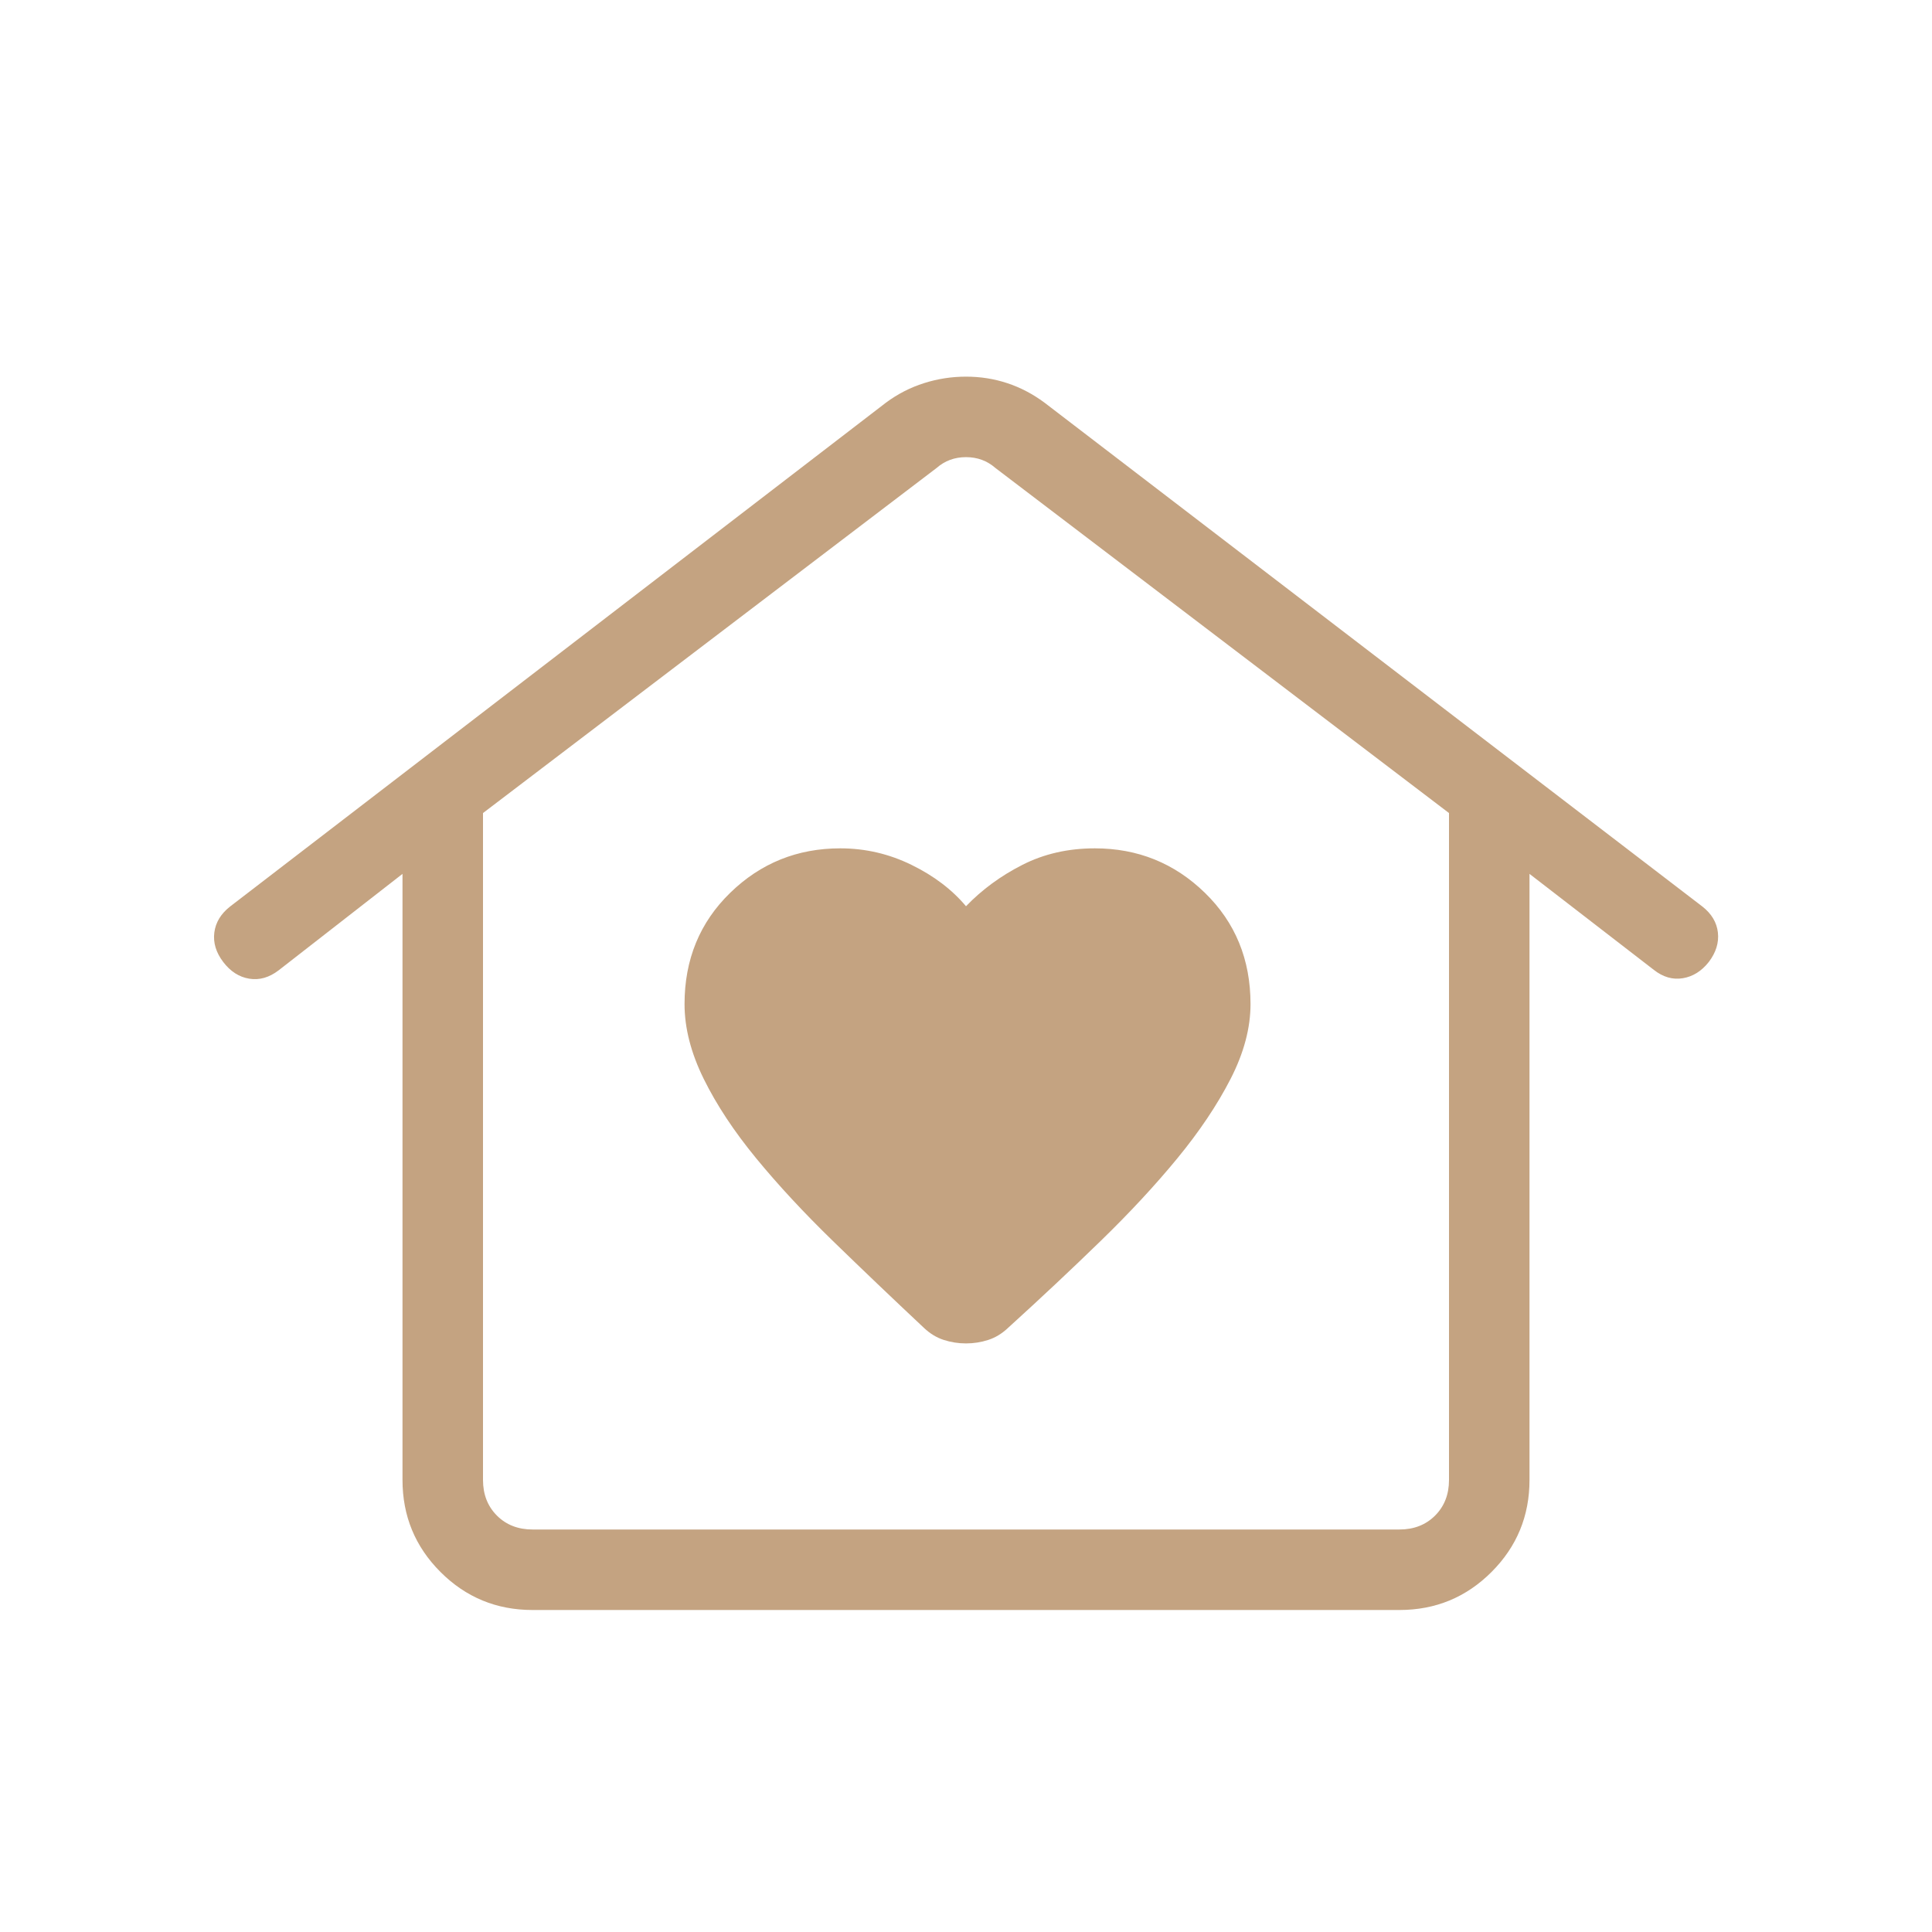 <?xml version="1.0" encoding="UTF-8"?> <svg xmlns="http://www.w3.org/2000/svg" width="60" height="60" viewBox="0 0 60 60" fill="none"><path d="M30 41.721C30.237 41.721 30.467 41.685 30.69 41.613C30.913 41.541 31.117 41.417 31.303 41.241C32.316 40.321 33.274 39.422 34.178 38.543C35.082 37.665 35.877 36.808 36.565 35.971C37.252 35.135 37.803 34.313 38.216 33.508C38.63 32.701 38.836 31.926 38.836 31.183C38.836 29.798 38.364 28.646 37.418 27.726C36.473 26.806 35.333 26.346 34 26.346C33.173 26.346 32.424 26.517 31.753 26.858C31.081 27.199 30.497 27.628 30 28.144C29.567 27.628 29.003 27.199 28.305 26.858C27.608 26.517 26.872 26.346 26.096 26.346C24.763 26.346 23.623 26.806 22.678 27.726C21.732 28.646 21.259 29.798 21.259 31.183C21.259 31.926 21.458 32.701 21.856 33.508C22.253 34.313 22.796 35.135 23.483 35.971C24.171 36.808 24.966 37.665 25.87 38.543C26.774 39.422 27.716 40.321 28.697 41.241C28.883 41.417 29.087 41.541 29.31 41.613C29.533 41.685 29.763 41.721 30 41.721ZM16.539 50C15.42 50 14.467 49.607 13.68 48.82C12.893 48.033 12.5 47.08 12.5 45.961V27.139L8.654 30.134C8.359 30.359 8.054 30.446 7.741 30.394C7.426 30.343 7.157 30.17 6.932 29.875C6.708 29.58 6.616 29.275 6.656 28.961C6.696 28.648 6.859 28.378 7.144 28.154L27.514 12.505C27.876 12.236 28.27 12.034 28.695 11.899C29.12 11.764 29.555 11.697 30 11.697C30.445 11.697 30.872 11.764 31.281 11.899C31.69 12.034 32.075 12.236 32.438 12.505L52.87 28.154C53.155 28.378 53.316 28.648 53.351 28.961C53.386 29.275 53.292 29.58 53.068 29.875C52.843 30.16 52.574 30.329 52.259 30.38C51.946 30.431 51.646 30.345 51.361 30.12L47.5 27.139V45.961C47.5 47.08 47.107 48.033 46.32 48.82C45.533 49.607 44.58 50 43.461 50H16.539ZM16.539 47.5H43.461C43.91 47.5 44.279 47.356 44.568 47.068C44.856 46.779 45 46.41 45 45.961V25.25L30.914 14.534C30.657 14.309 30.352 14.197 30 14.197C29.648 14.197 29.343 14.309 29.086 14.534L15 25.25V45.961C15 46.41 15.144 46.779 15.432 47.068C15.721 47.356 16.09 47.5 16.539 47.5ZM16.539 47.5H15H45H16.539Z" fill="#C4A381"></path></svg> 